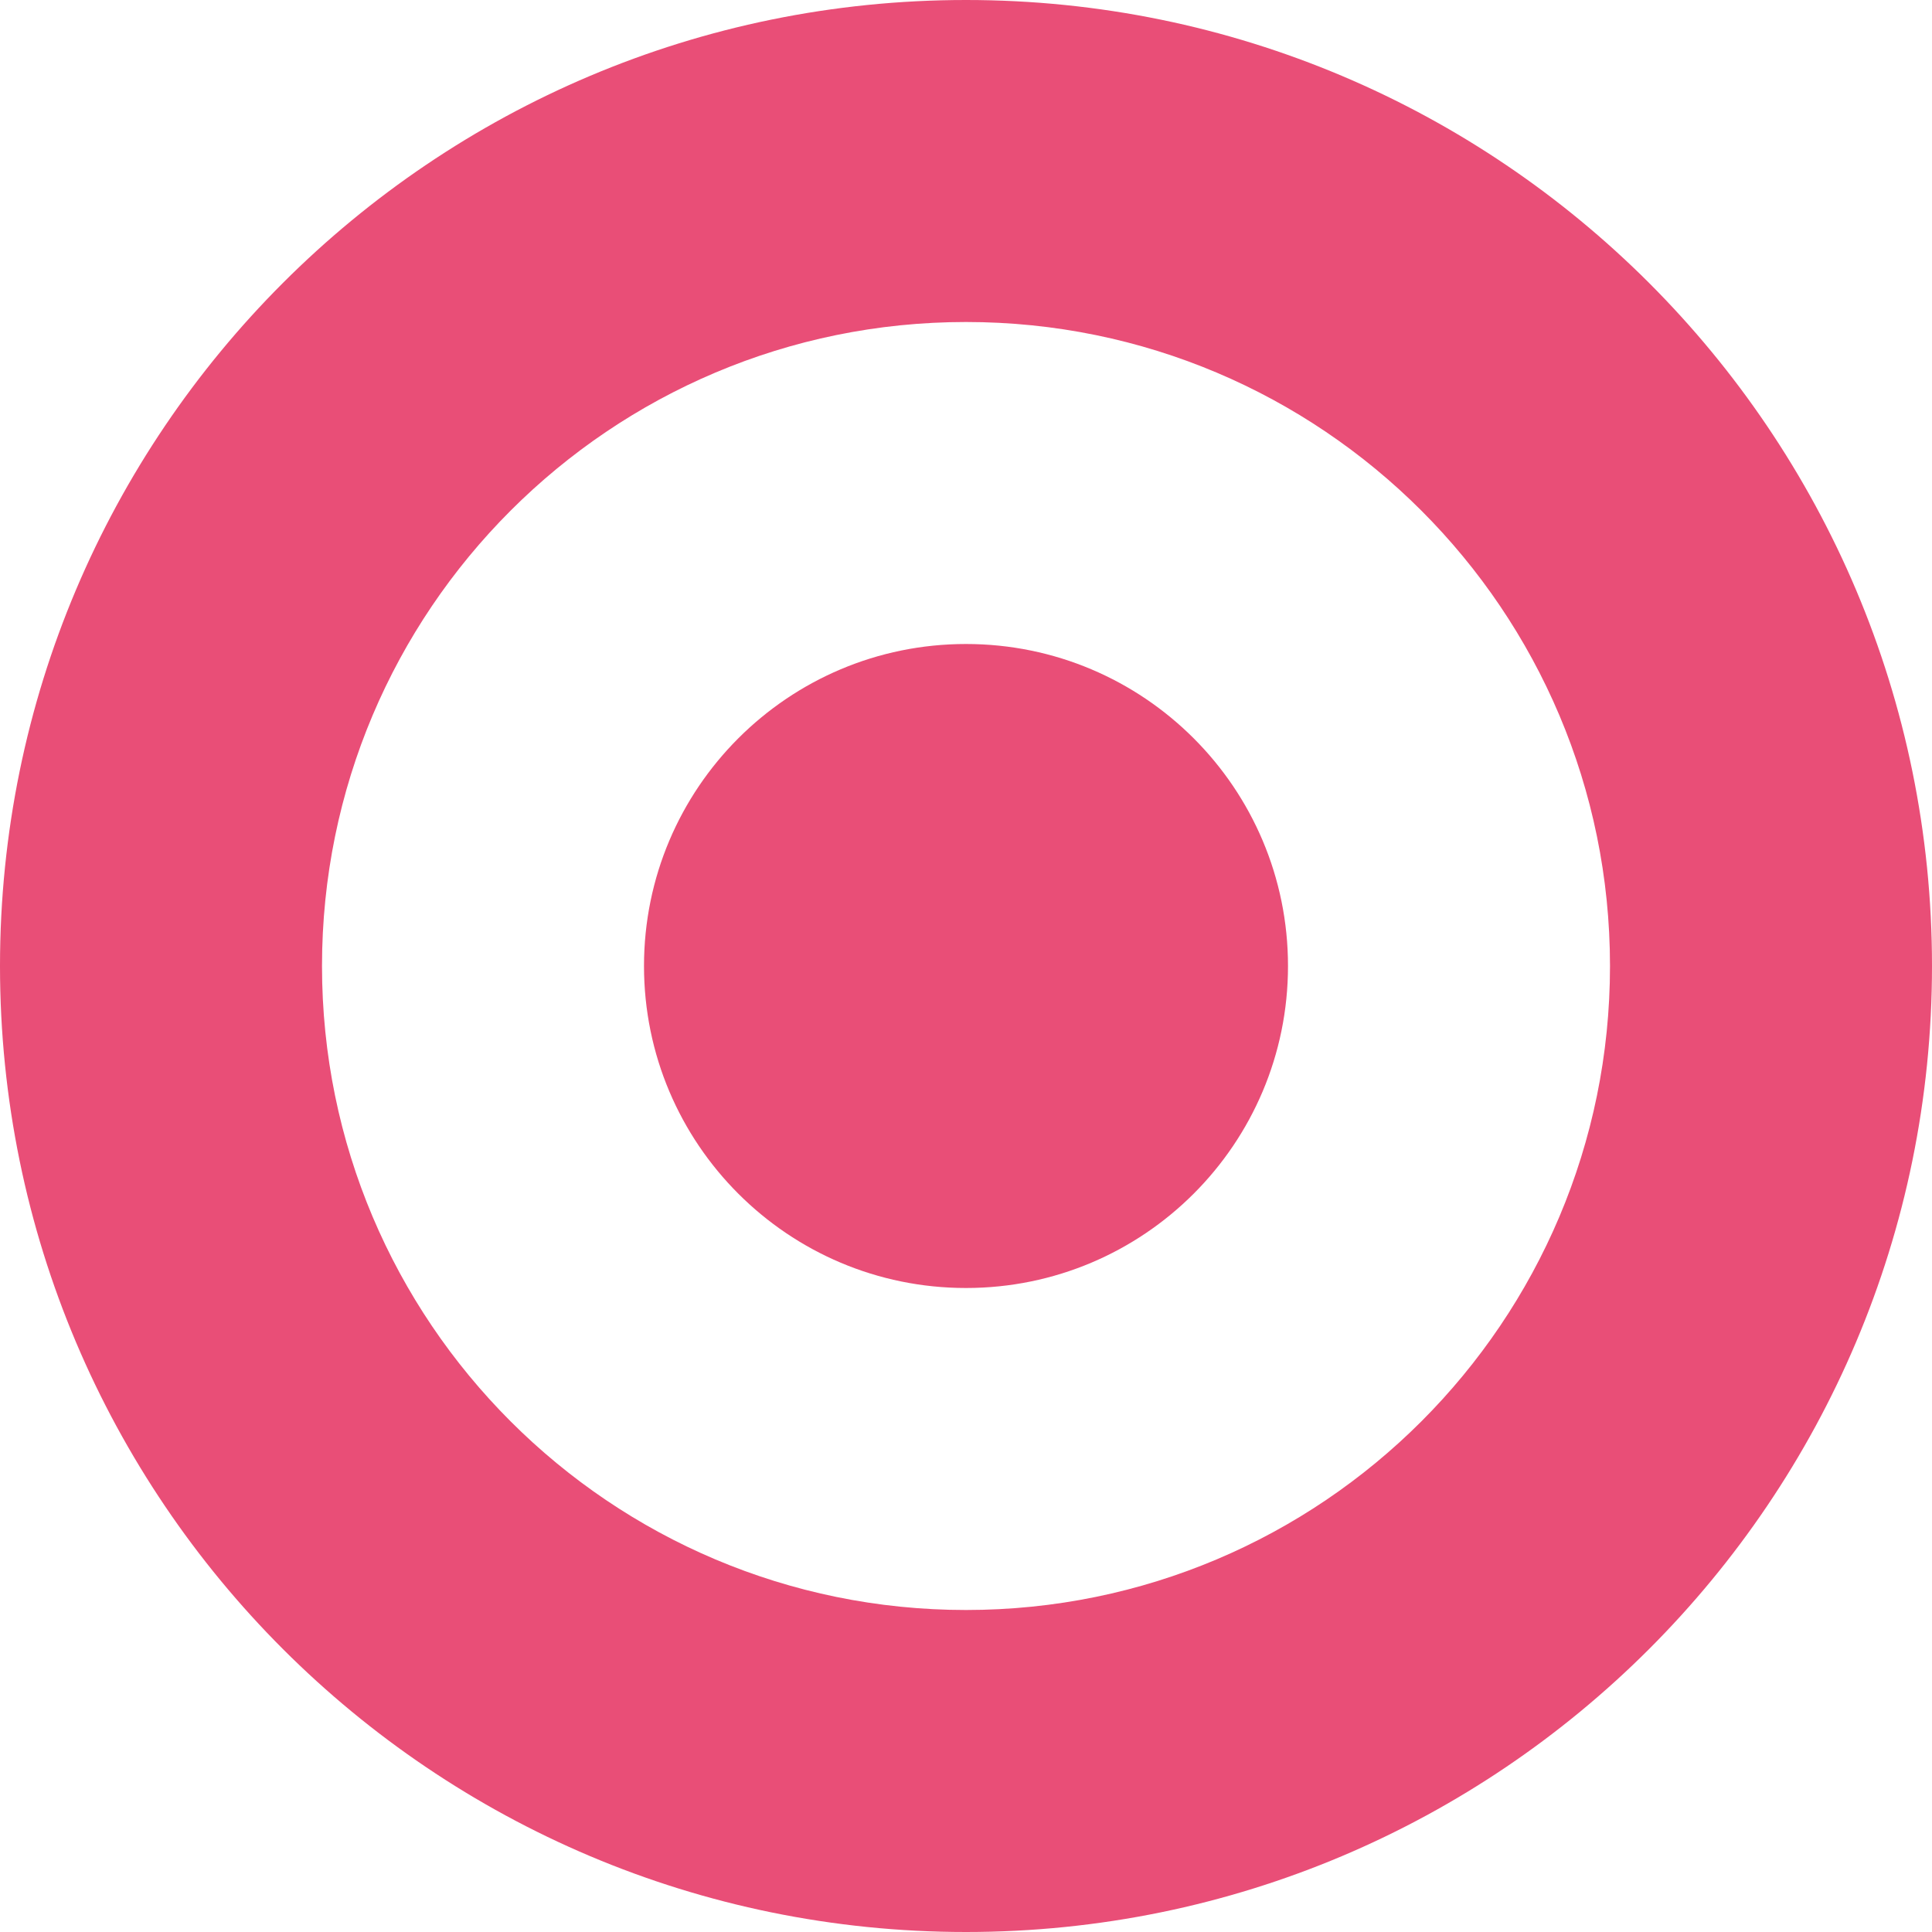 <?xml version="1.0" encoding="UTF-8"?>
<svg width="60" height="60" viewBox="0 0 60 60" xmlns="http://www.w3.org/2000/svg">
  <g fill="#e94e77">
    <path d="M30,0 C13.431,0 0,13.431 0,30 C0,46.569 13.431,60 30,60 C46.569,60 60,46.569 60,30 C60,13.431 46.569,0 30,0 Z M30,10 C41.046,10 50,18.954 50,30 C50,41.046 41.046,50 30,50 C18.954,50 10,41.046 10,30 C10,18.954 18.954,10 30,10 Z" />
    <path d="M30,20 C24.477,20 20,24.477 20,30 C20,35.523 24.477,40 30,40 C35.523,40 40,35.523 40,30 C40,24.477 35.523,20 30,20 Z" />
  </g>
</svg>

